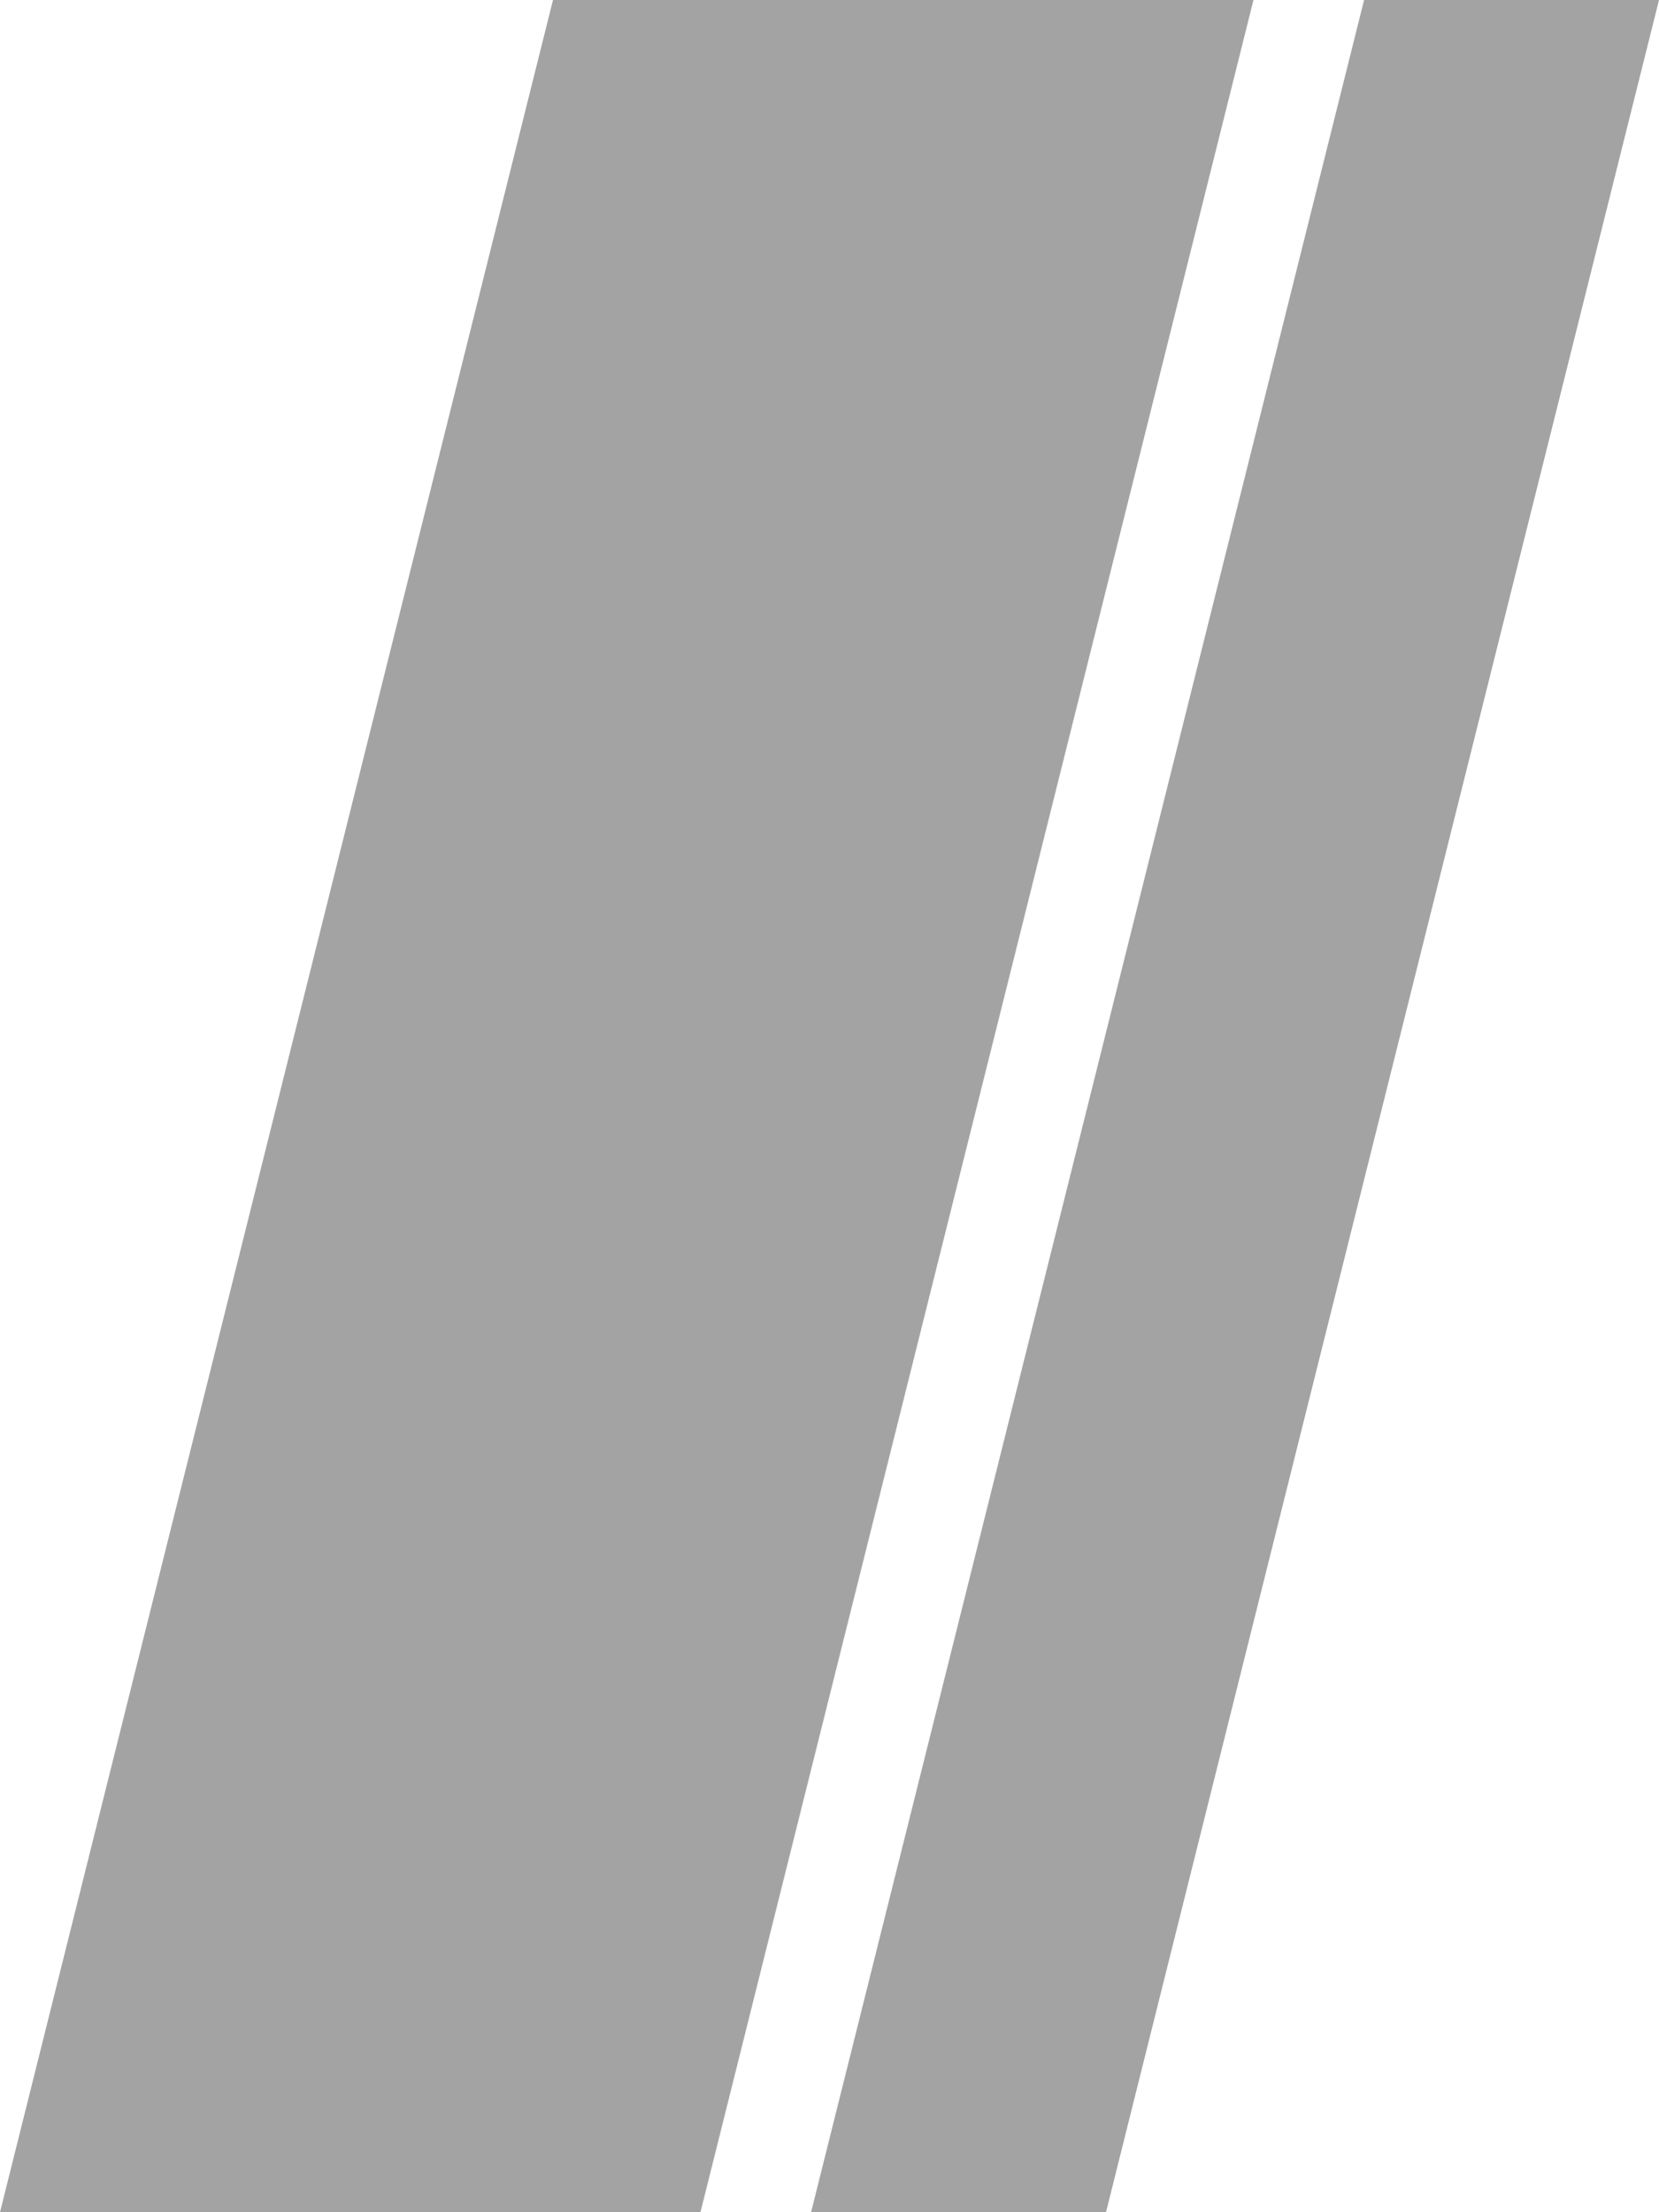 <svg width="45" height="60" viewBox="0 0 45 60" fill="none" xmlns="http://www.w3.org/2000/svg">
<g id="Group 1" opacity="0.6">
<path id="Rectangle 34624702" d="M15 0H34L19 60H0L15 0Z" fill="#666666"/>
<path id="Rectangle 34624703" d="M37 0H45L30 60H22L37 0Z" fill="#666666"/>
</g>
</svg>
